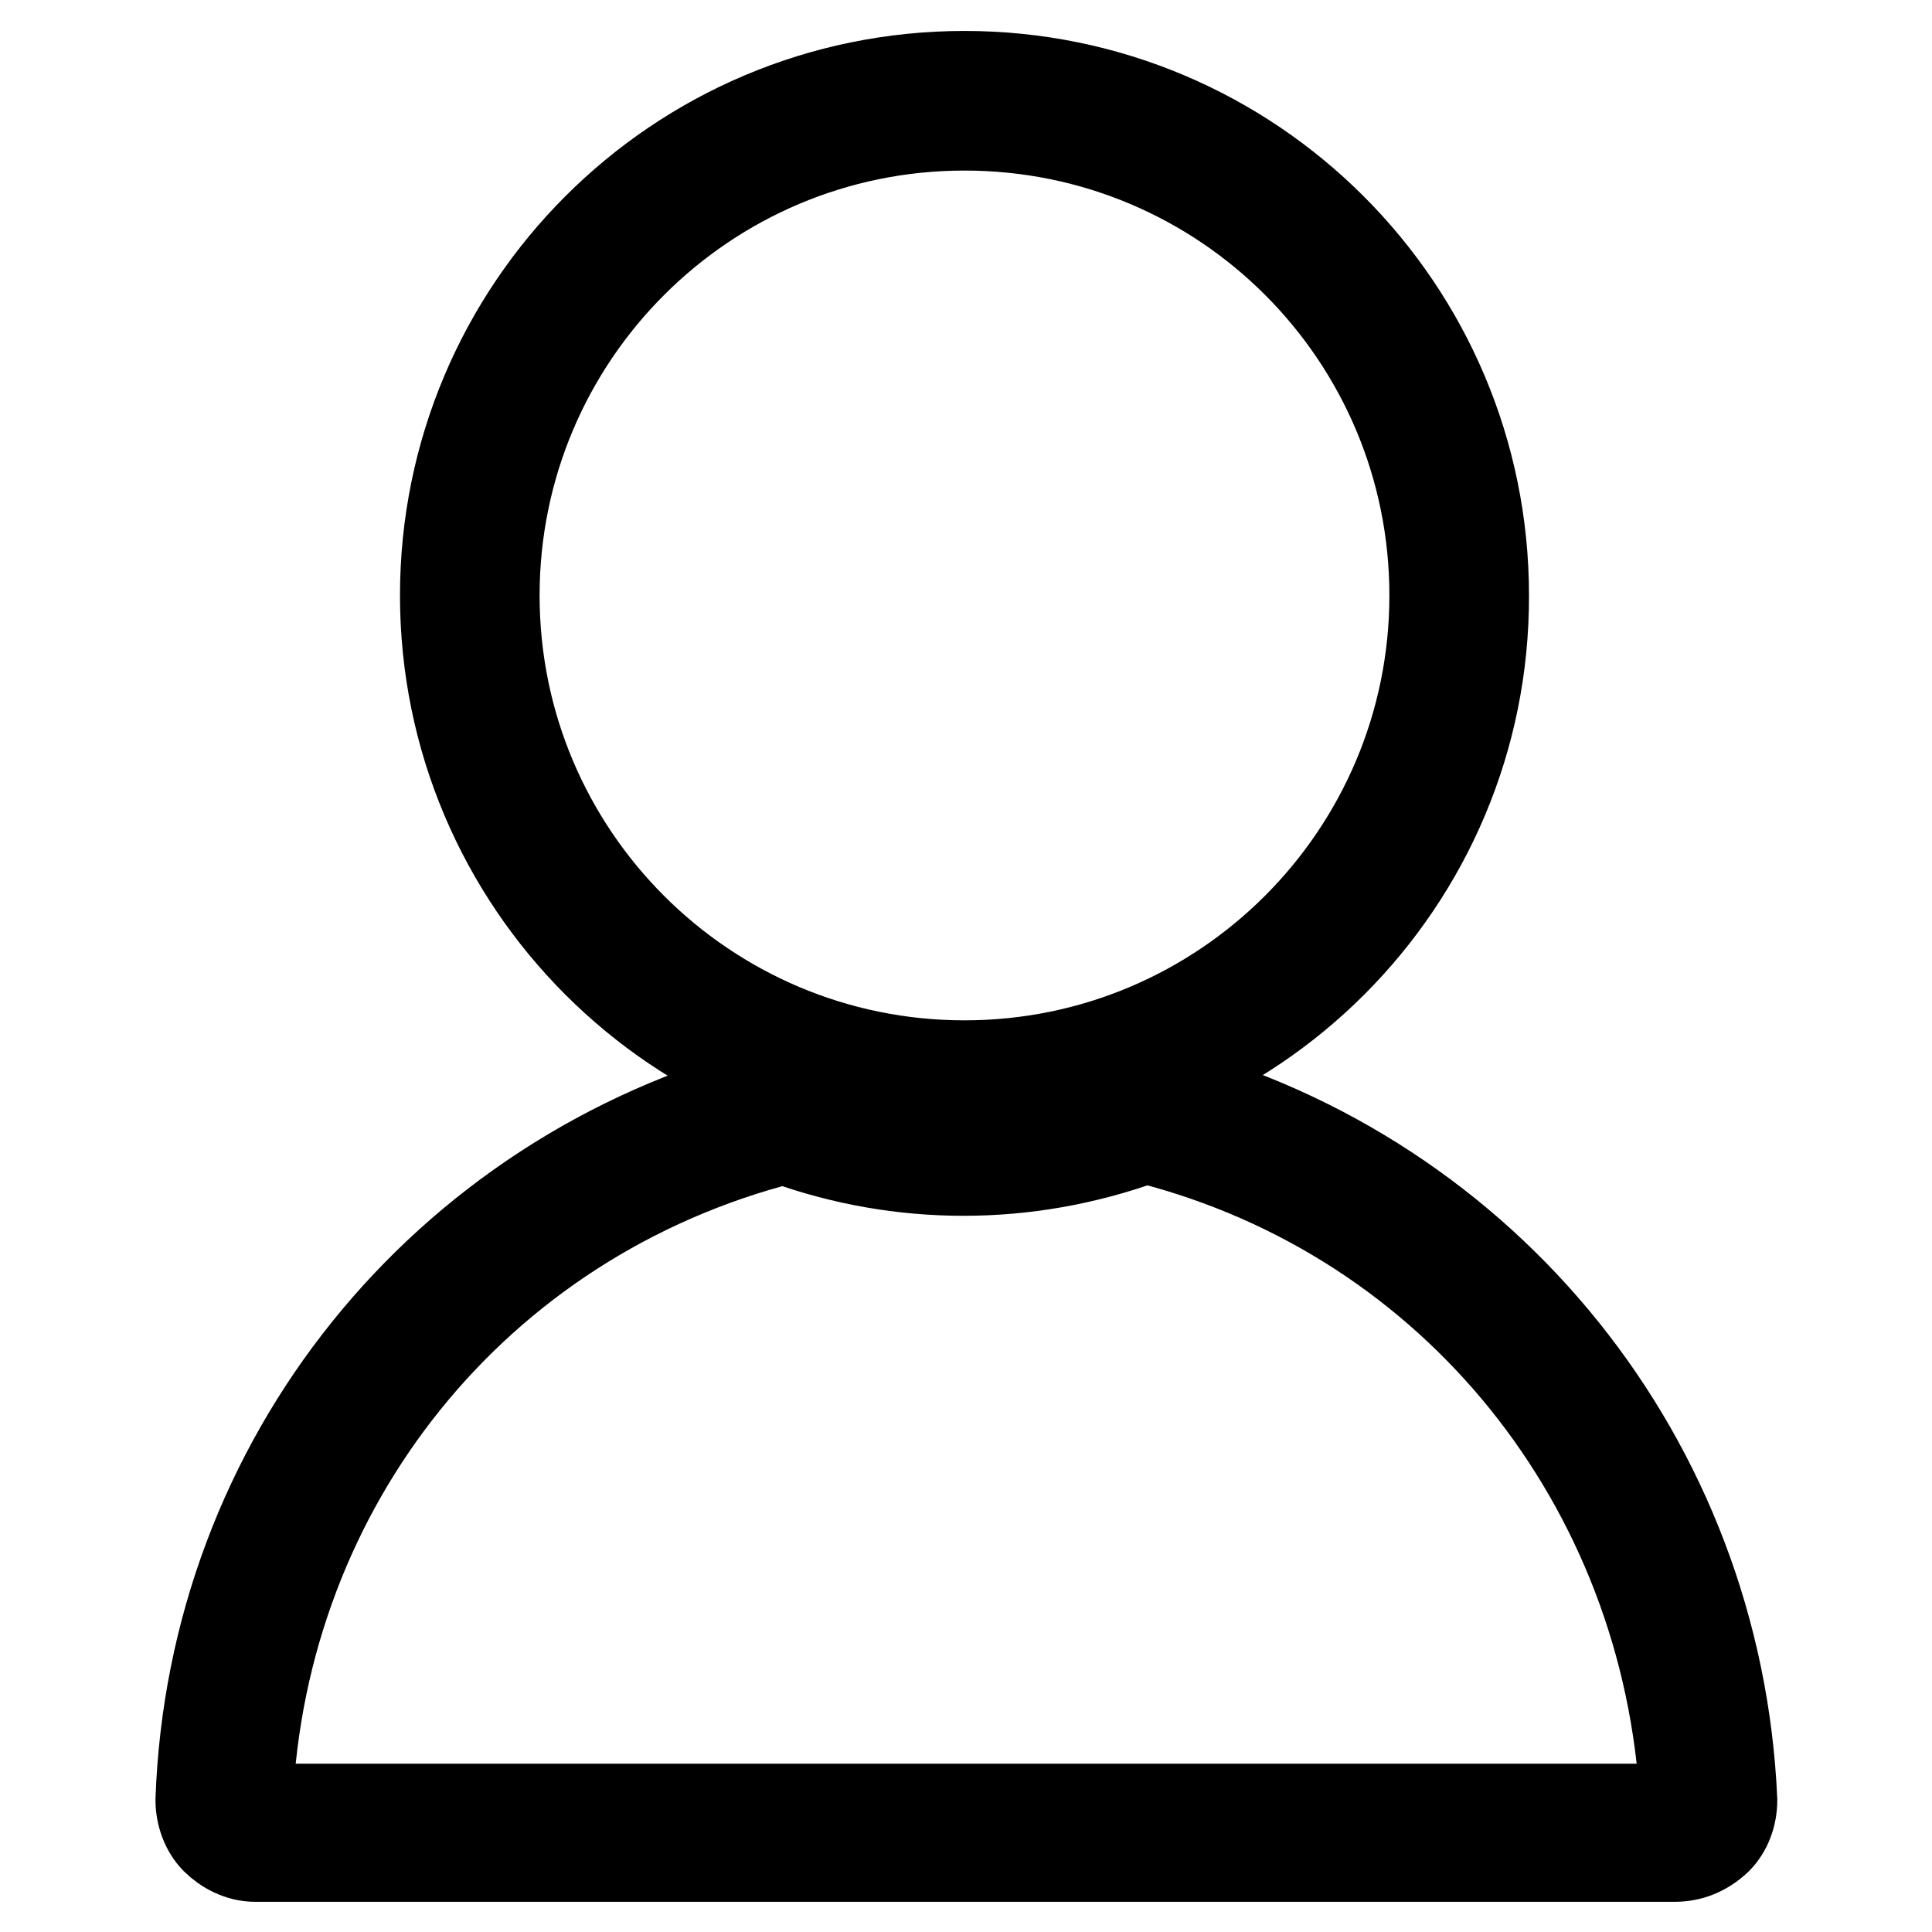 <?xml version="1.0" encoding="utf-8"?>
<!-- Svg Vector Icons : http://www.onlinewebfonts.com/icon -->
<!DOCTYPE svg PUBLIC "-//W3C//DTD SVG 1.1//EN" "http://www.w3.org/Graphics/SVG/1.1/DTD/svg11.dtd">
<svg version="1.1" xmlns="http://www.w3.org/2000/svg" xmlns:xlink="http://www.w3.org/1999/xlink" x="0px" y="0px" viewBox="0 0 256 256" enable-background="new 0 0 256 256" xml:space="preserve">
<g> <path stroke-width="12" fill-opacity="0" stroke="#000000"  d="M127.8,147.7c-38,0-68.8-30.8-68.8-68.8c0-38,30.8-68.8,68.8-68.8s68.8,30.8,68.8,68.8 C196.7,116.9,165.9,147.7,127.8,147.7z M127.8,16.6c-34.4,0-62.3,27.9-62.3,62.3s27.9,62.3,62.3,62.3s62.3-27.9,62.3-62.3 S162.3,16.6,127.8,16.6z M221.9,246H33.8c-2,0-3.9-1-5.2-2.3c-1.3-1.3-2-3.3-2-5.2c1.6-44.9,32.1-82.6,75.4-94.1 c1.3-0.3,3-0.3,4.6,0.3c13.8,5.2,28.8,5.2,42.9,0c1.3-0.7,3-0.7,4.6-0.3c42.9,11.5,73.4,49.2,75.4,94.1c0,2-0.7,3.9-2,5.2 C225.8,245.3,223.9,246,221.9,246z M103.9,150.9C103.6,150.9,103.6,150.9,103.9,150.9c-41,10.5-69.2,45.9-71.1,87.8 c0,0.3,0,0.3,0.3,0.7c0,0,0.3,0.3,0.7,0.3h188.5c0.3,0,0.7-0.3,0.7-0.3s0.3-0.3,0.3-0.7c-2.3-42-30.5-77.4-71.1-87.8h-0.7 C136,156.5,119.3,156.5,103.9,150.9L103.9,150.9z"/></g>
</svg>
